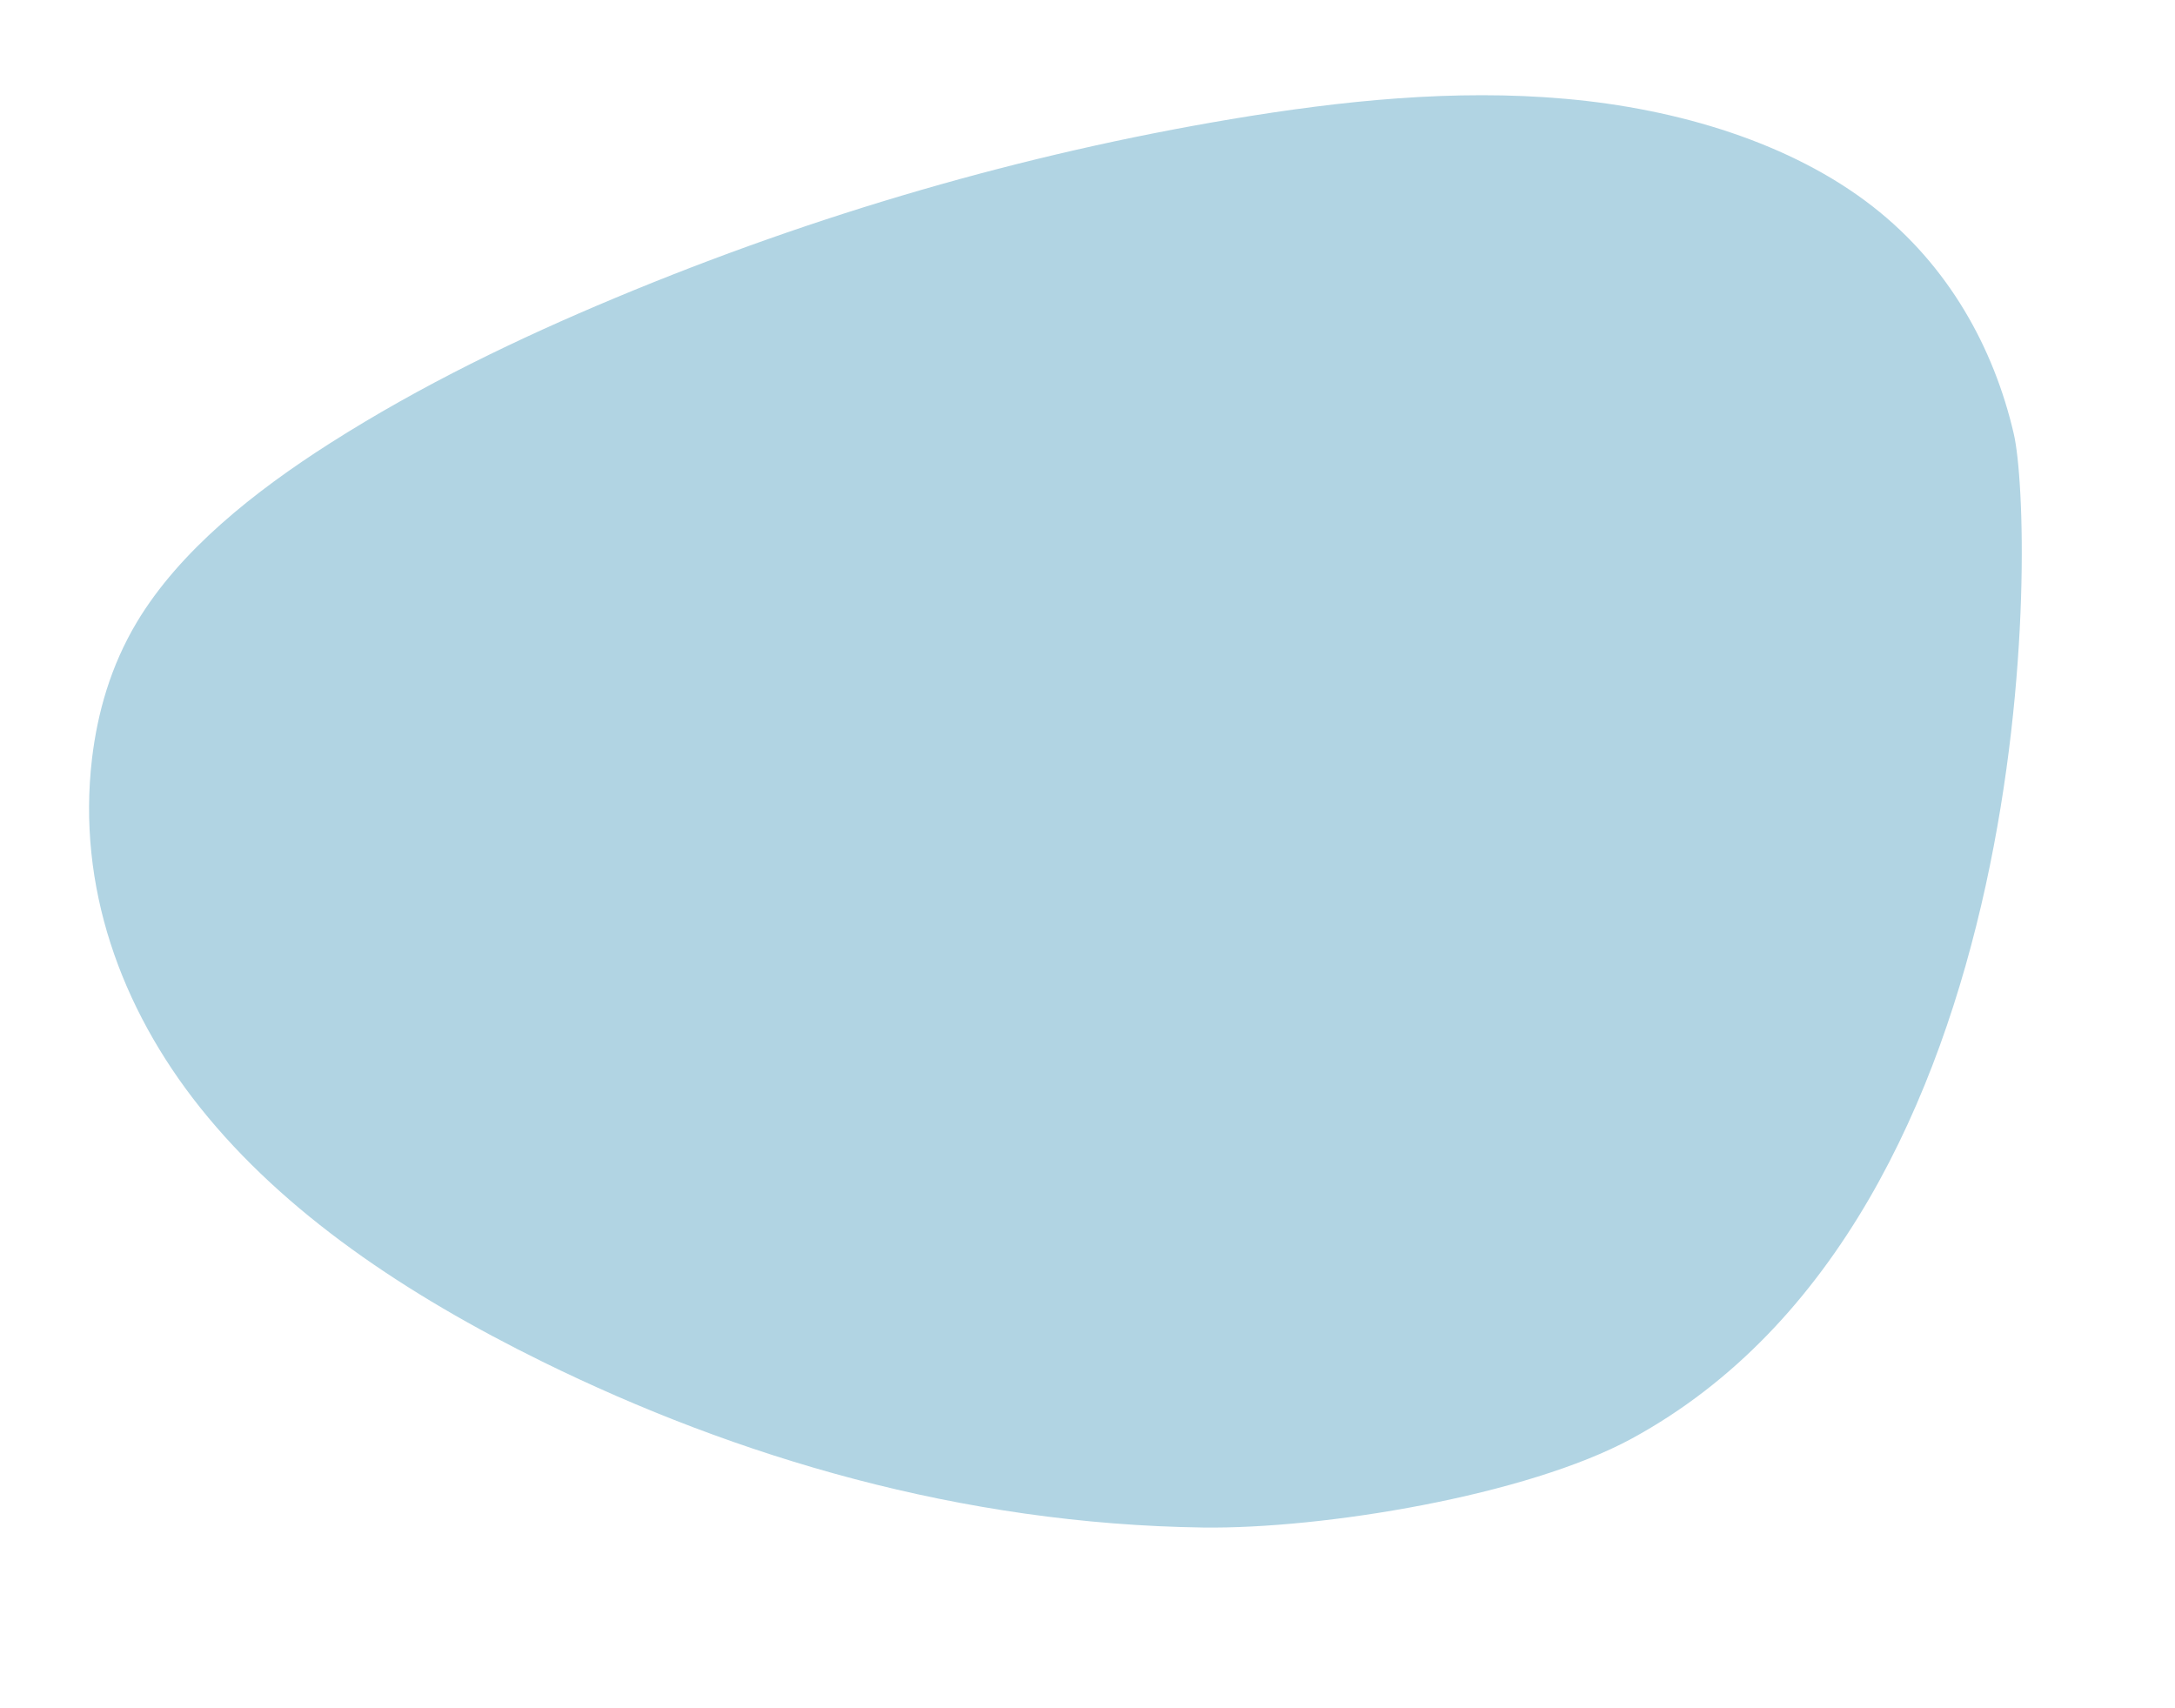 <?xml version="1.0" encoding="UTF-8"?> <svg xmlns="http://www.w3.org/2000/svg" width="629" height="494" viewBox="0 0 629 494" fill="none"> <path d="M347.899 441.701C278.068 440.739 213.043 421.377 156.866 393.749C117.439 374.351 82.292 350.828 57.918 320.321C34.808 291.371 22.265 256.193 26.611 219.361C28.191 206.122 31.98 192.611 39.58 179.902C51.981 159.213 73.585 142.091 95.509 128.125C121.85 111.355 149.946 97.828 178.012 86.109C236.21 61.798 296.129 44.505 355.929 34.472C387.901 29.108 420.662 25.708 452.763 28.578C485.239 31.451 518.013 41.317 541.611 59.734C563.479 76.803 576.61 100.547 582.378 125.461C588.435 151.604 591.43 350.947 471.898 415.983C441.502 432.484 382.604 442.169 347.899 441.701Z" fill="#B1D4E3"></path> </svg> 